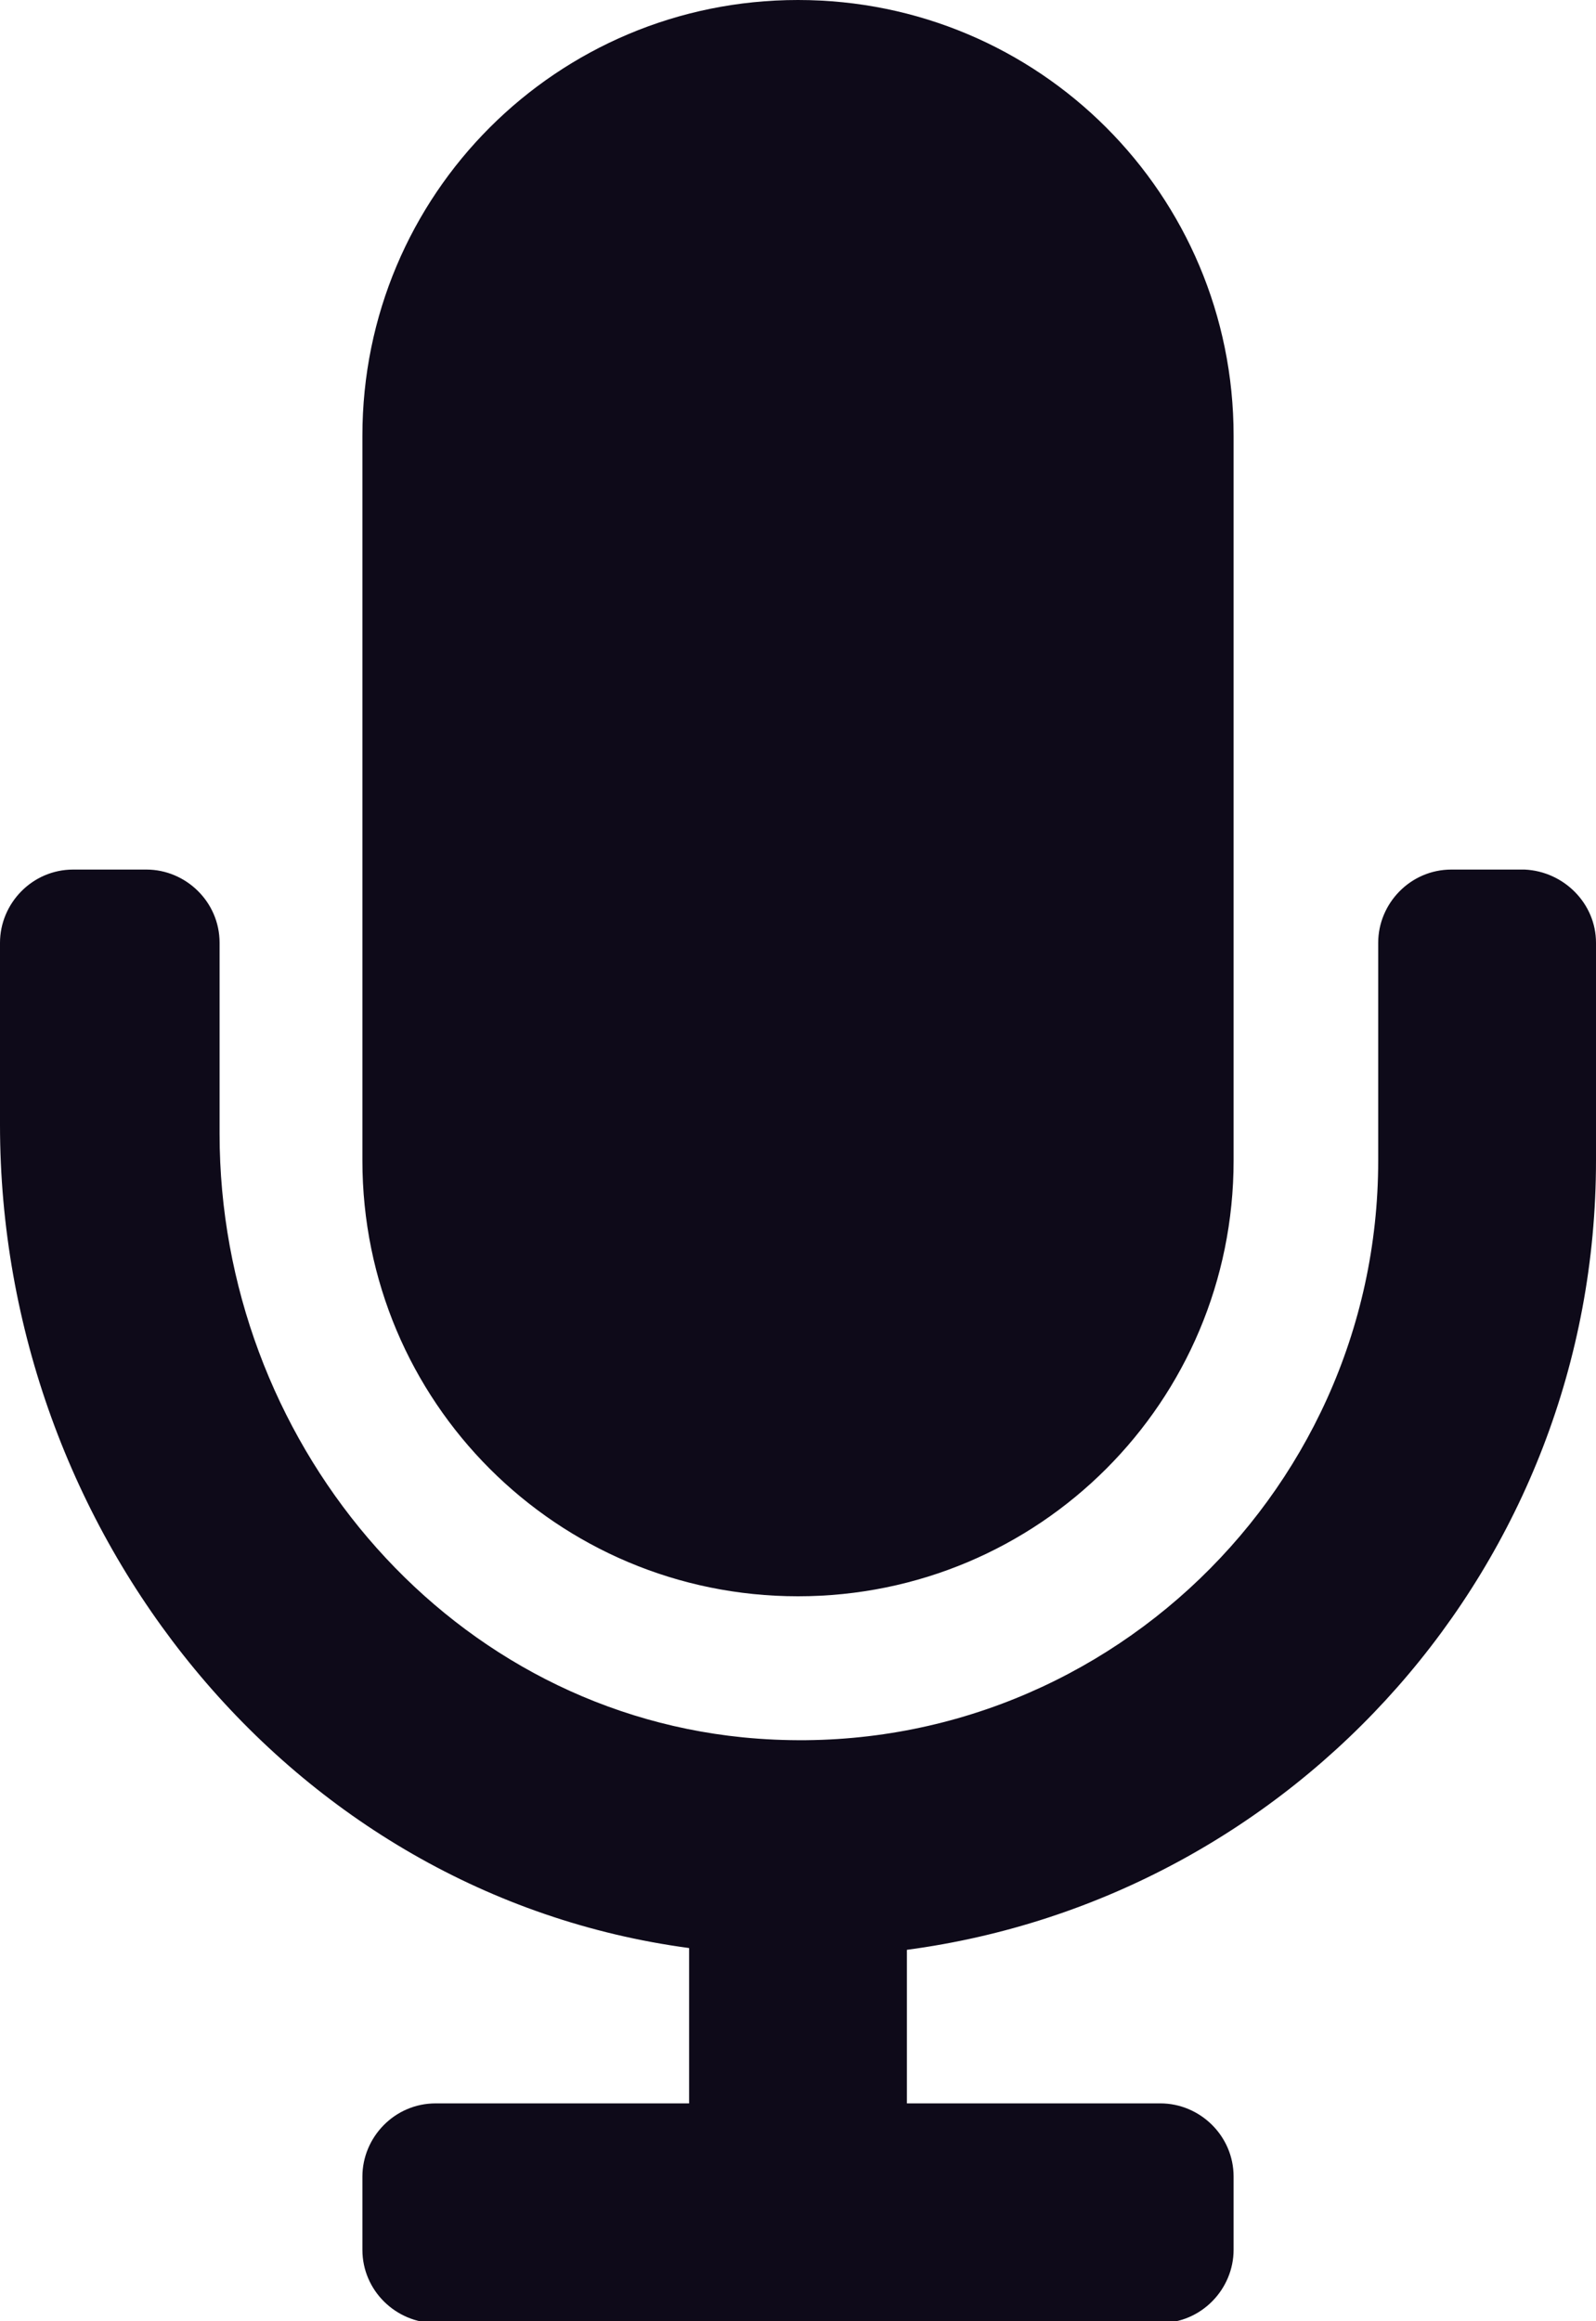 <?xml version="1.0" encoding="utf-8"?>
<!-- Generator: Adobe Illustrator 26.0.2, SVG Export Plug-In . SVG Version: 6.00 Build 0)  -->
<svg version="1.1" id="Layer_1" xmlns="http://www.w3.org/2000/svg" xmlns:xlink="http://www.w3.org/1999/xlink" x="0px" y="0px"
	 viewBox="0 0 89.4 130" style="enable-background:new 0 0 89.4 130;" xml:space="preserve">
<style type="text/css">
	.st0{fill:#0E0A19;}
</style>
<g>
	<g>
		<path class="st0" d="M89.4,52.8V65c0,22.6-16.8,41.3-38.6,44.2v8.6H65c2.2,0,4.1,1.8,4.1,4.1v4.1c0,2.2-1.8,4.1-4.1,4.1H24.4
			c-2.2,0-4.1-1.8-4.1-4.1v-4.1c0-2.2,1.8-4.1,4.1-4.1h14.2v-8.7C16.2,106.1,0,85.8,0,63V52.8c0-2.2,1.8-4.1,4.1-4.1h4.1
			c2.2,0,4.1,1.8,4.1,4.1v10.7c0,17,12.4,32.1,29.3,33.8C60.8,99.2,77.2,84,77.2,65V52.8c0-2.2,1.8-4.1,4.1-4.1h4.1
			C87.6,48.8,89.4,50.6,89.4,52.8z M20.3,65V24.4C20.3,10.9,31.2,0,44.7,0s24.4,10.9,24.4,24.4V65c0,13.5-10.9,24.4-24.4,24.4
			S20.3,78.5,20.3,65z"/>
	</g>
</g>
</svg>
